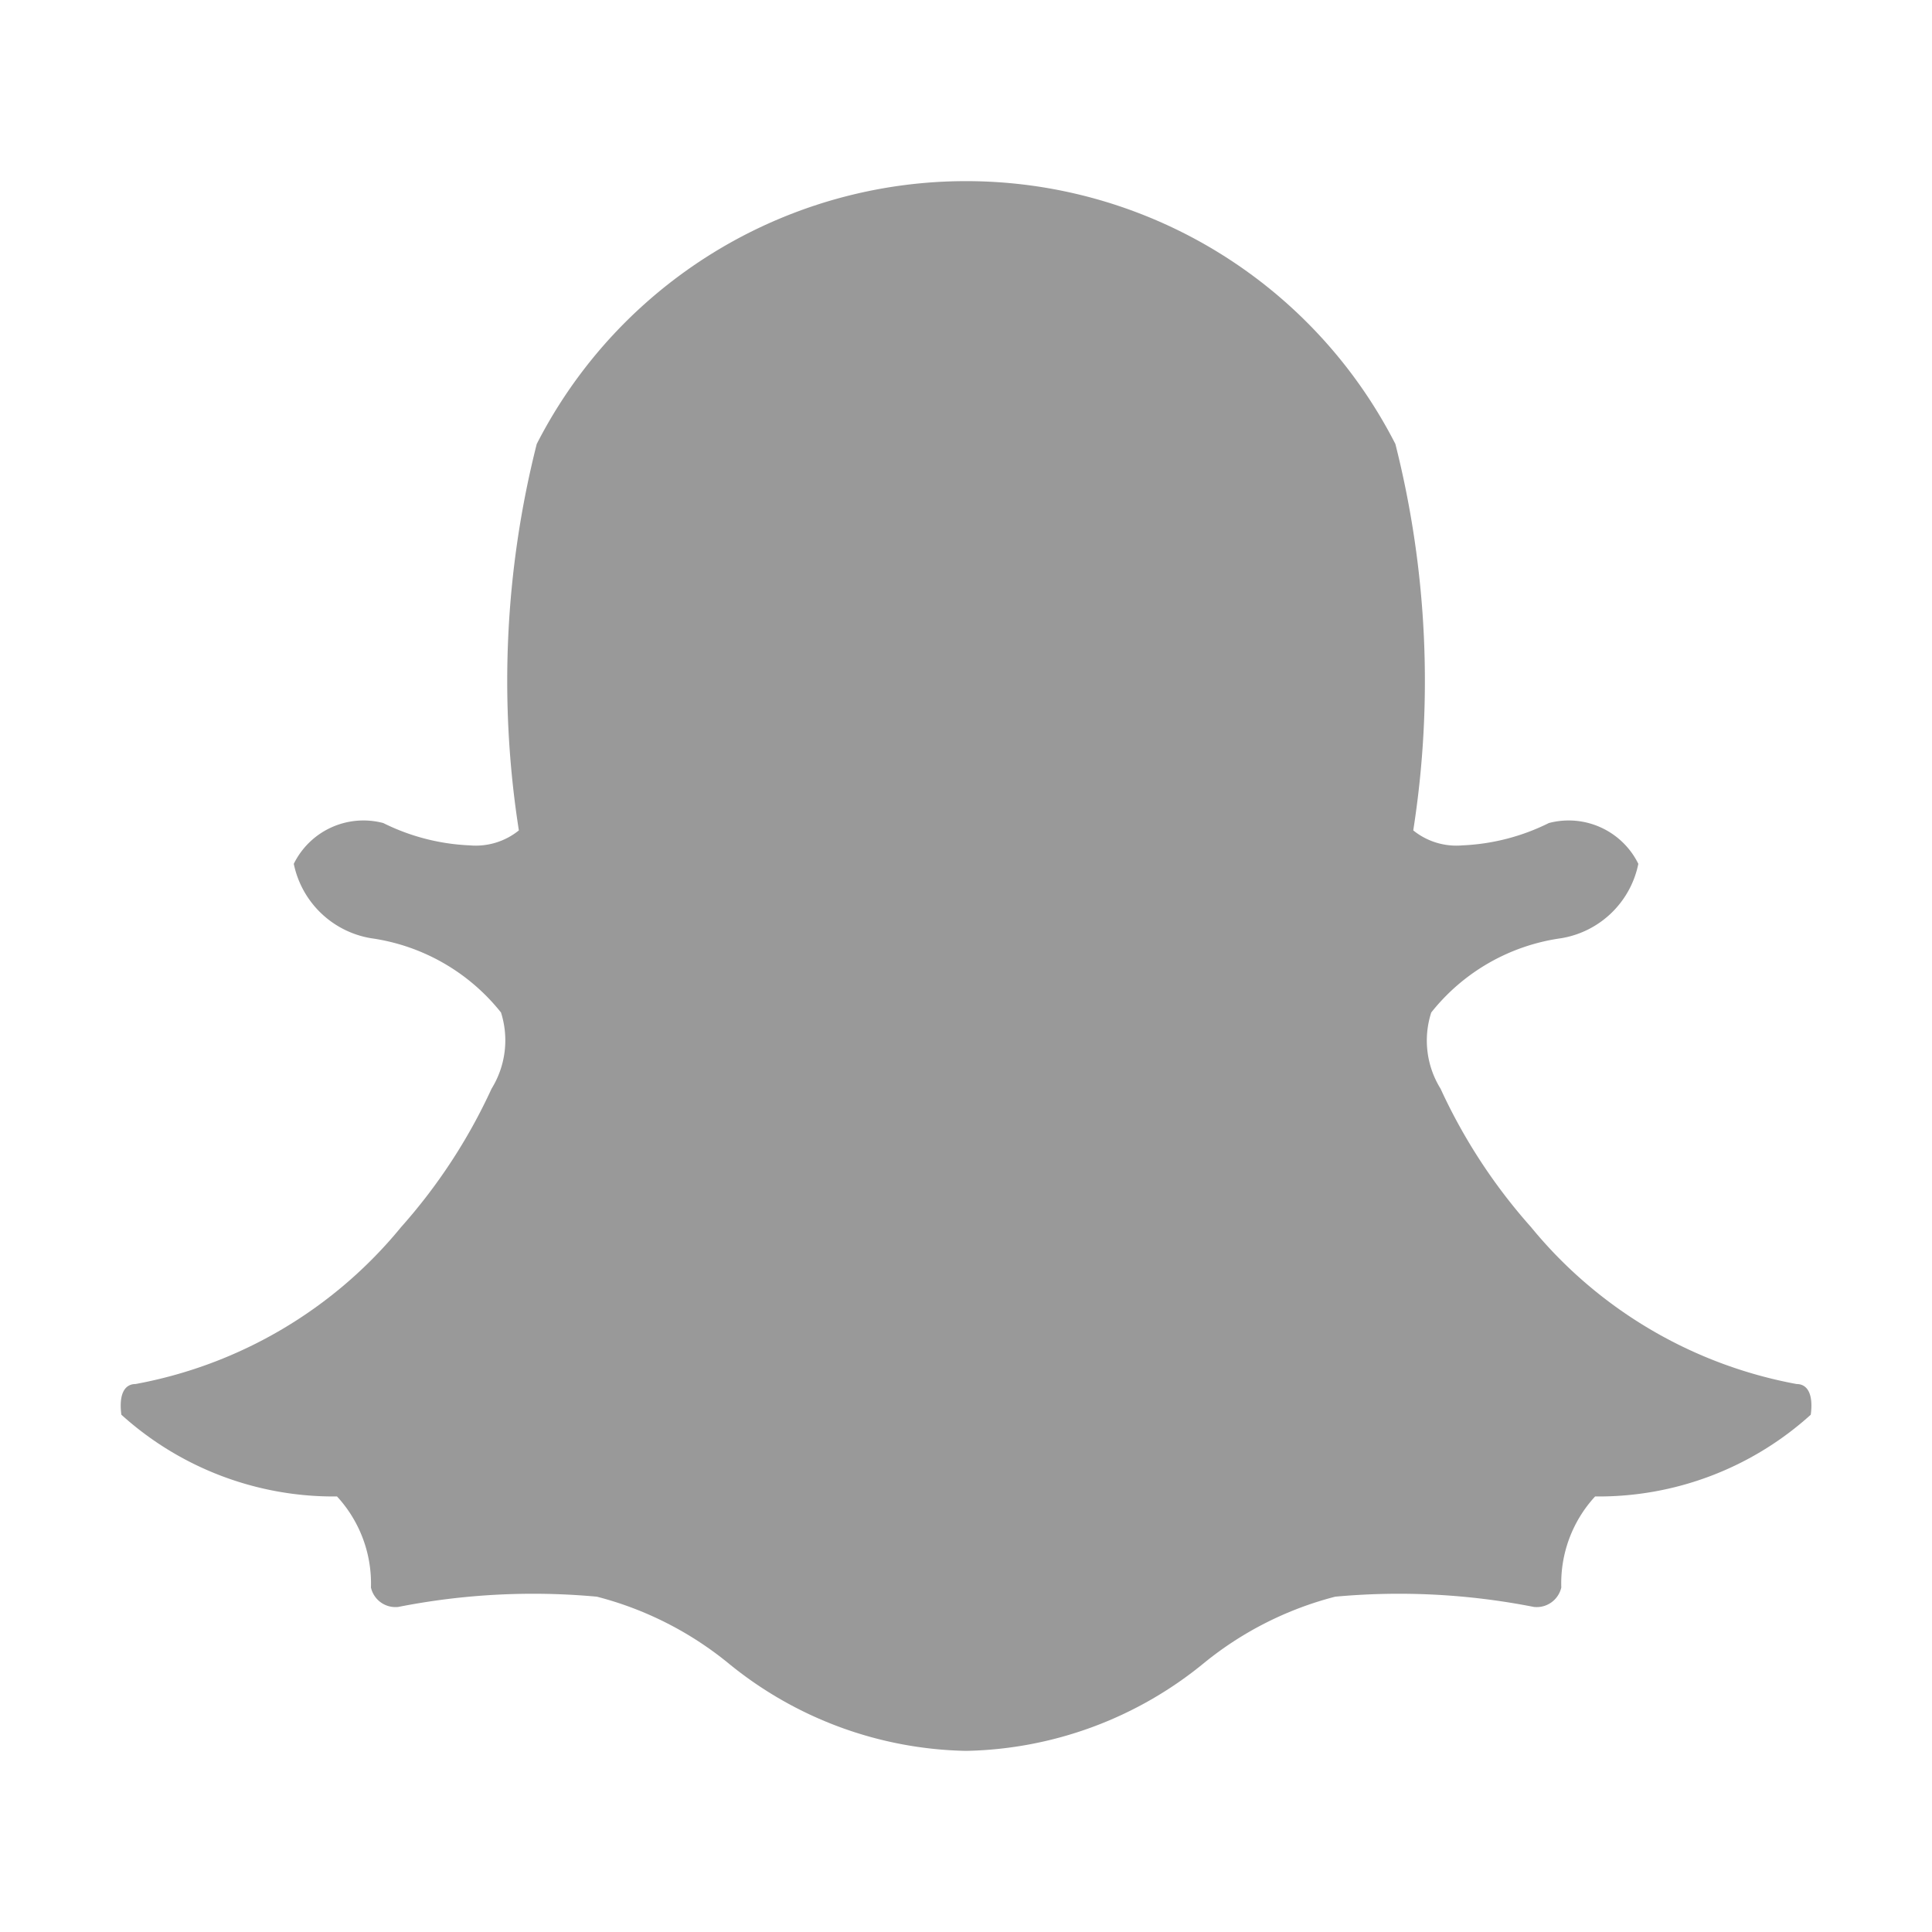 <svg xmlns="http://www.w3.org/2000/svg" width="16" height="16" viewBox="0 0 16 16">
  <defs>
    <style>
      .cls-1 {
        fill: #999;
        fill-rule: evenodd;
      }
    </style>
  </defs>
  <path id="形状_7" data-name="形状 7" class="cls-1" d="M641,399a3.2,3.2,0,0,1-1.973-.73,2.843,2.843,0,0,0-1.084-.547,5.769,5.769,0,0,0-1.645.085,0.208,0.208,0,0,1-.226-0.161,1.063,1.063,0,0,0-.281-0.754,2.62,2.62,0,0,1-1.786-.677c-0.023-.177.031-0.254,0.117-0.254a3.71,3.71,0,0,0,2.2-1.3,4.626,4.626,0,0,0,.749-1.146,0.761,0.761,0,0,0,.078-0.631,1.672,1.672,0,0,0-1.076-.615,0.785,0.785,0,0,1-.64-0.616,0.643,0.643,0,0,1,.741-0.338,1.773,1.773,0,0,0,.717.185,0.567,0.567,0,0,0,.406-0.124,8,8,0,0,1,.148-3.2,3.992,3.992,0,0,1,7.111,0,8,8,0,0,1,.148,3.2,0.567,0.567,0,0,0,.406.124,1.773,1.773,0,0,0,.717-0.185,0.643,0.643,0,0,1,.741.338,0.782,0.782,0,0,1-.639.616,1.667,1.667,0,0,0-1.076.615,0.756,0.756,0,0,0,.077.631,4.626,4.626,0,0,0,.749,1.146,3.713,3.713,0,0,0,2.2,1.3c0.086,0,.14.077,0.117,0.254a2.617,2.617,0,0,1-1.786.677,1.061,1.061,0,0,0-.28.754,0.209,0.209,0,0,1-.227.161,5.769,5.769,0,0,0-1.645-.085,2.843,2.843,0,0,0-1.084.547A3.2,3.2,0,0,1,641,399h0Z" transform="translate(-633 -384.5)"/>
</svg>

